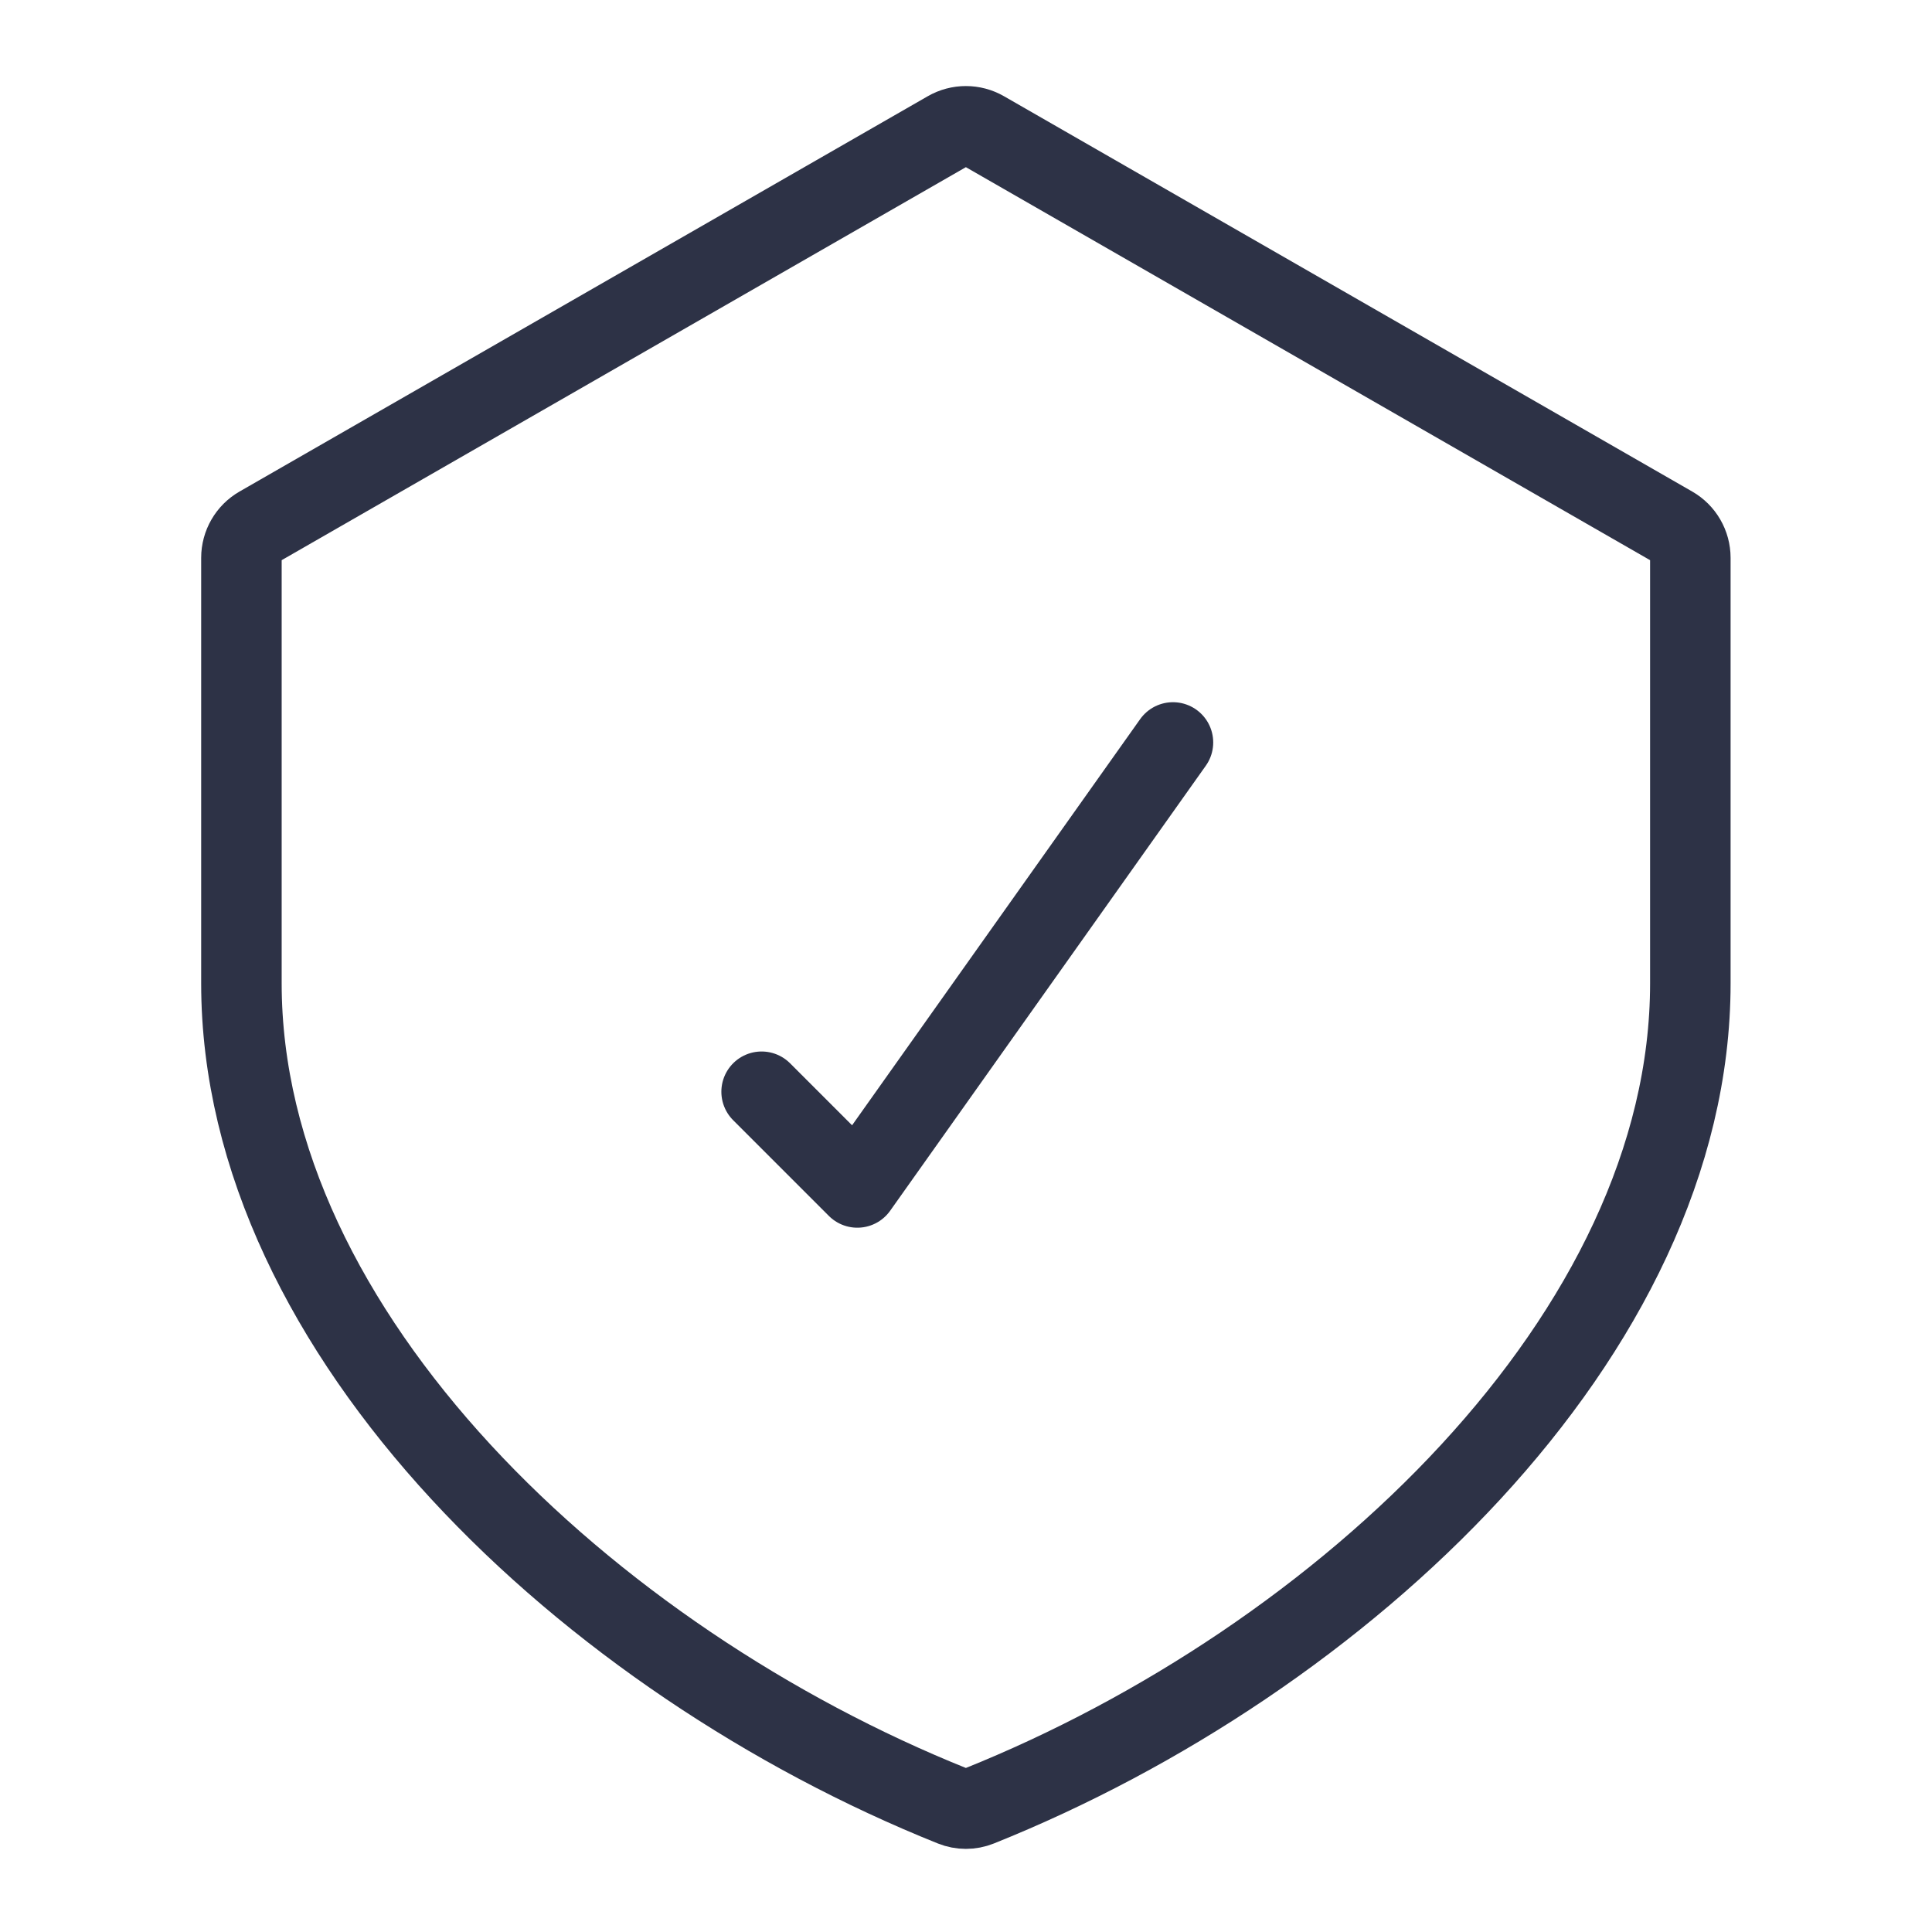 <svg width="24" height="24" viewBox="0 0 24 24" fill="none" xmlns="http://www.w3.org/2000/svg">
<g id="Tier 2 outline">
<path id="Vector" d="M9.461 13.562L10.65 14.751L14.571 9.223M2.999 12.215V6.93C2.999 6.769 3.085 6.62 3.224 6.54L11.774 1.629C11.913 1.549 12.084 1.549 12.223 1.629L20.773 6.54C20.912 6.62 20.998 6.769 20.998 6.93V12.215C20.998 16.58 16.673 20.627 12.161 22.436C12.056 22.478 11.941 22.478 11.836 22.436C7.324 20.627 2.999 16.58 2.999 12.215Z" stroke="#2D3246" stroke-linecap="round" stroke-linejoin="round"/>
</g>
</svg>
